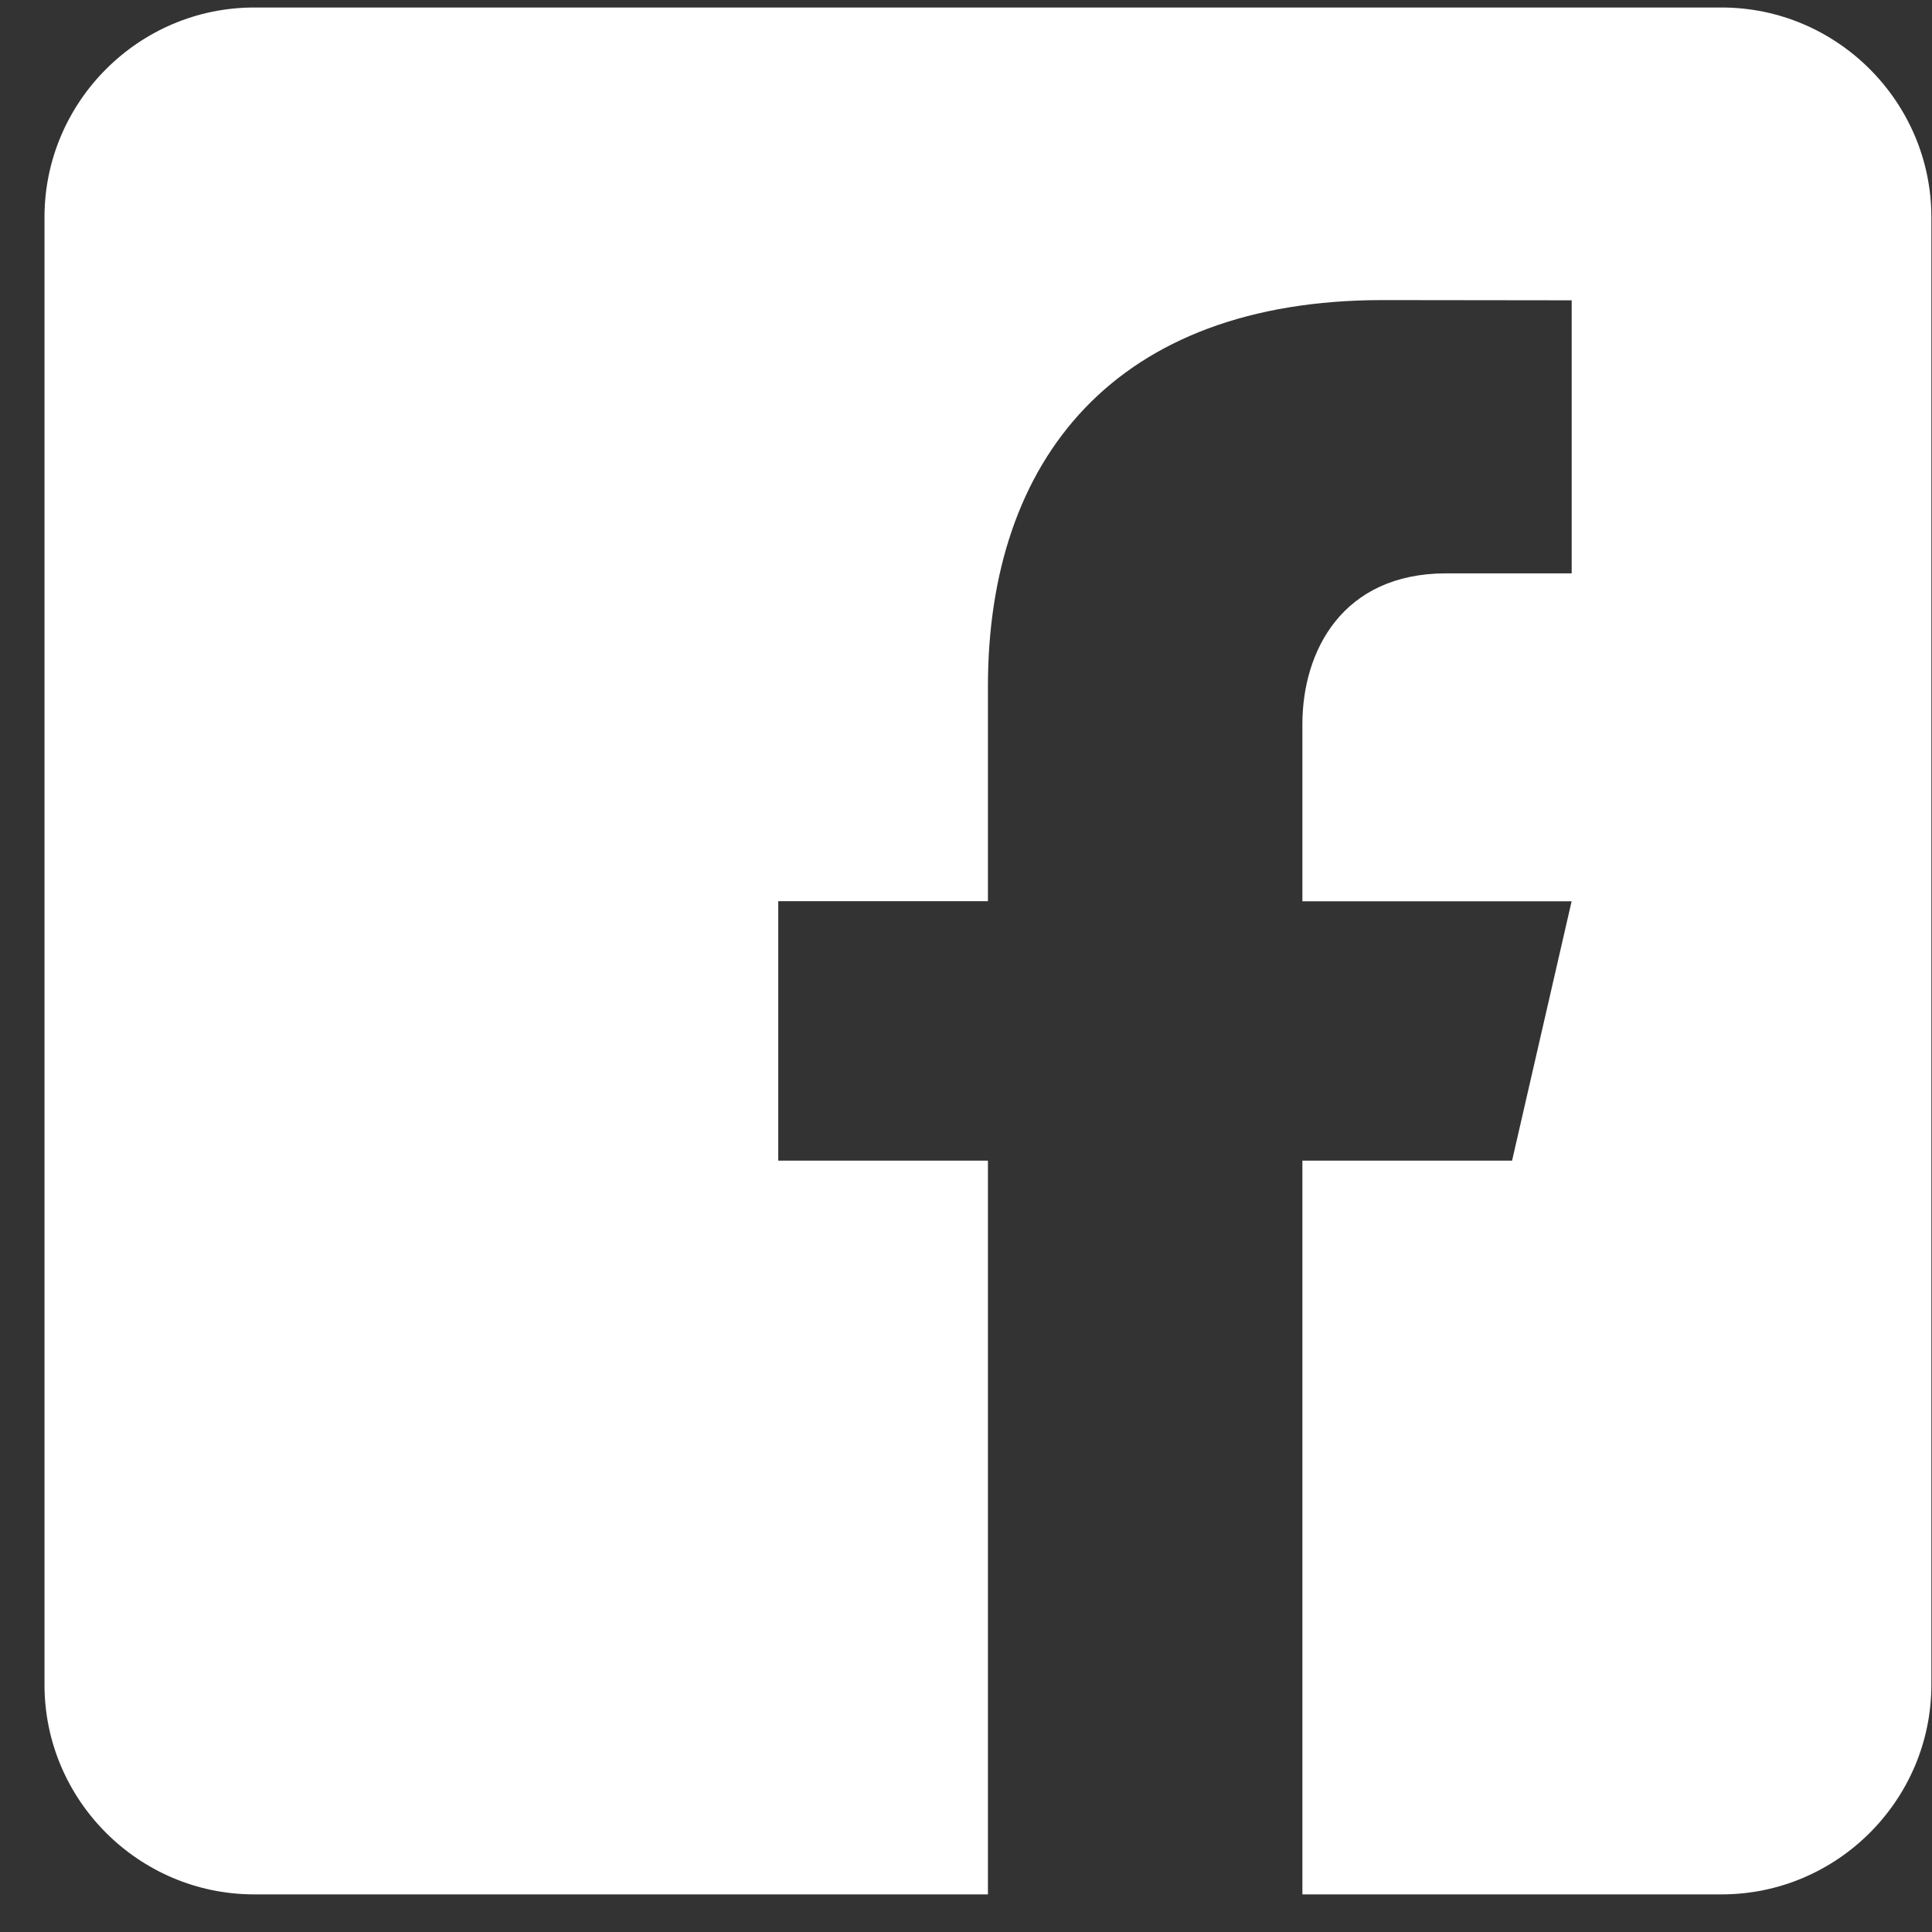 <?xml version="1.0" encoding="UTF-8"?>
<svg xmlns="http://www.w3.org/2000/svg" width="34" height="34" viewBox="0 0 34 34" fill="none">
  <rect x="0" y="0" width="34" height="34" fill="#333333" stroke="none"/>
  <path id="Vector" d="M30.299 0.132H4.473C2.443 0.132 0.783 1.793 0.783 3.822V29.649C0.783 31.68 2.443 33.338 4.473 33.338H17.386V20.425H13.696V15.859H17.386V12.077C17.386 8.085 19.622 5.281 24.333 5.281L27.659 5.285V10.09H25.451C23.617 10.09 22.92 11.467 22.92 12.743V15.861H27.658L26.61 20.425H22.92V33.338H30.299C32.328 33.338 33.989 31.68 33.989 29.649V3.822C33.989 1.793 32.328 0.132 30.299 0.132Z" fill="white"></path>
</svg>

